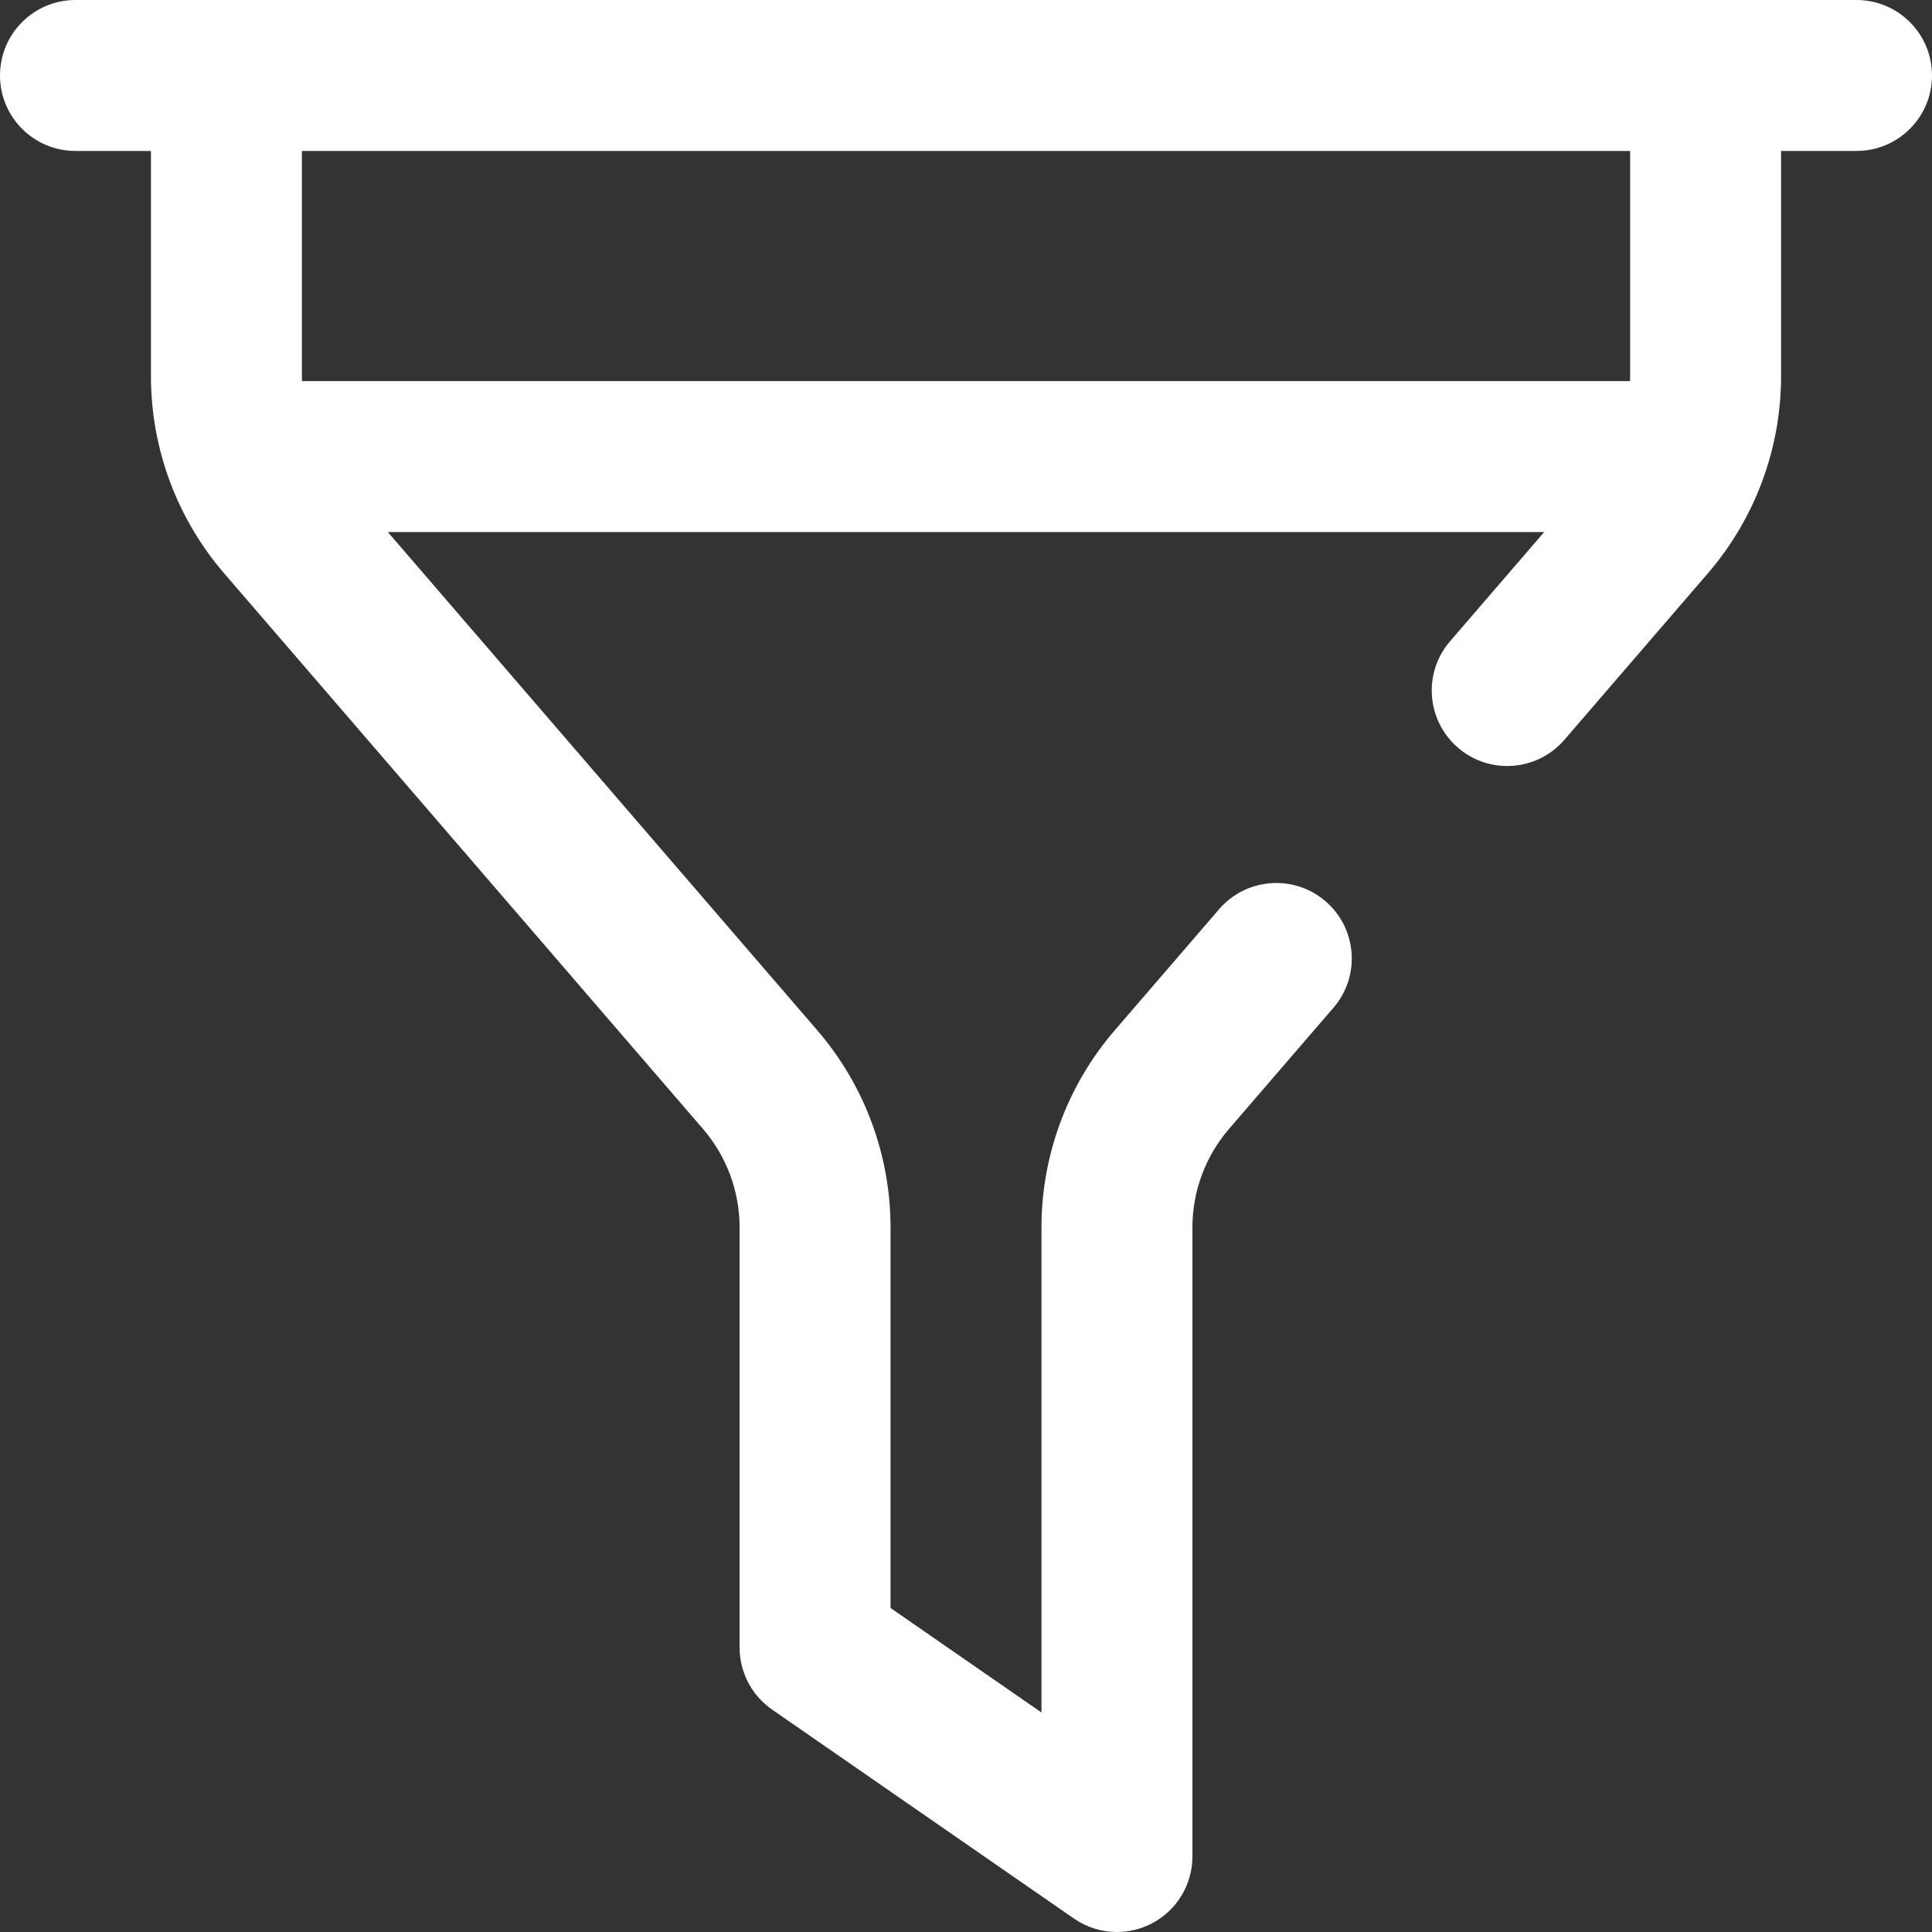 <svg height="512pt" viewBox="0 0 512 512.001" width="512pt" xmlns="http://www.w3.org/2000/svg"><rect x="0" y="0" width="512" height="512.001" fill="#333333" stroke="none"/><path fill="#fff" d="m492 0h-472c-11.047 0-20 8.953-20 20s8.953 20 20 20h20v59.711c0 19.164 6.891 37.711 19.402 52.23l126.895 147.234c6.258 7.258 9.703 16.531 9.703 26.113v111.328c0 6.562 3.219 12.707 8.617 16.441l80 55.387c3.406 2.359 7.387 3.555 11.383 3.555 3.176 0 6.363-.754 9.281-2.285 6.59-3.453 10.719-10.277 10.719-17.715v-166.711c0-9.582 3.445-18.855 9.699-26.113l27.684-32.117c7.211-8.367 6.273-20.996-2.094-28.207-8.363-7.211-20.992-6.273-28.207 2.09l-27.68 32.121c-12.512 14.516-19.402 33.062-19.402 52.227v128.539l-40-27.691v-100.848c0-19.164-6.891-37.711-19.402-52.23l-113.816-132.059h306.441l-24.945 28.941c-7.211 8.367-6.273 20.996 2.094 28.207 3.777 3.258 8.422 4.852 13.047 4.852 5.617 0 11.203-2.352 15.156-6.941l38.023-44.117c12.512-14.52 19.402-33.066 19.402-52.23v-59.711h20c11.047 0 20-8.953 20-20s-8.953-20-20-20zm-60 99.711c0 .43-.016.859-.027 1.289h-351.941c-.016-.43-.031-.859-.031-1.289v-59.711h352zm0 0"/></svg>